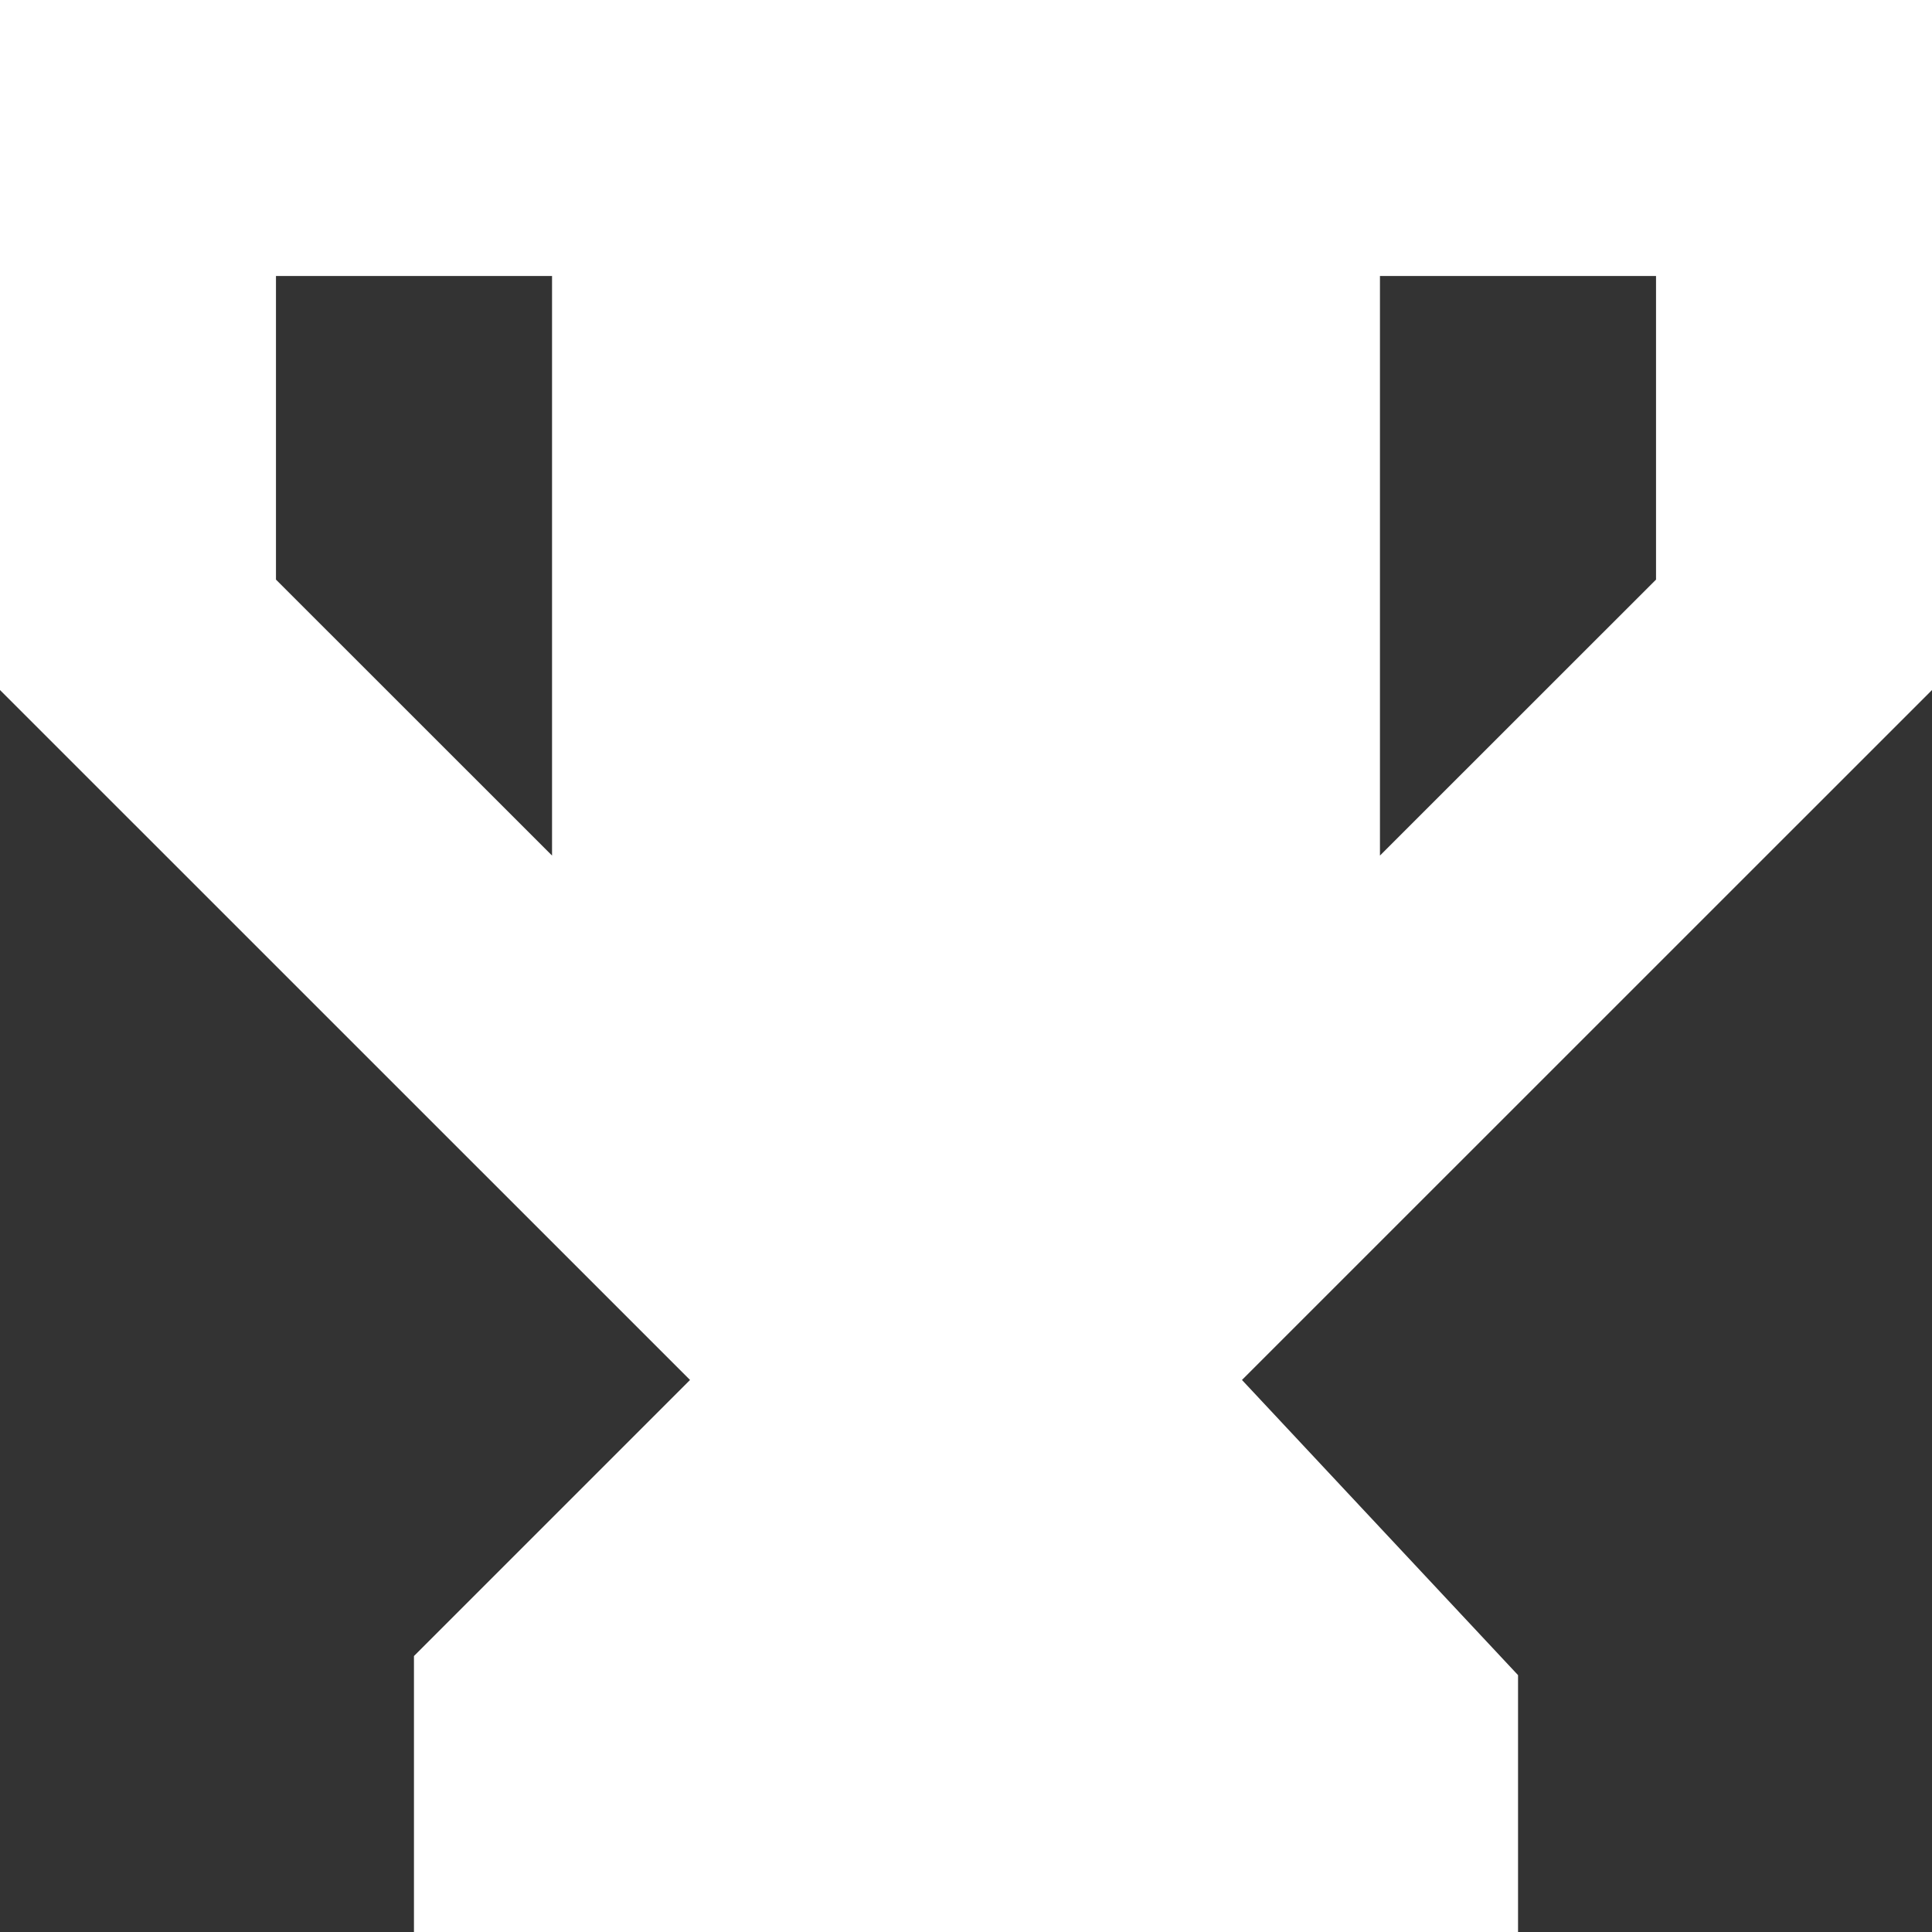 <?xml version="1.0" encoding="UTF-8"?> <svg xmlns="http://www.w3.org/2000/svg" width="19" height="19" viewBox="0 0 19 19" fill="none"><rect x="0" y="0" width="19" height="19" fill="#333333" stroke="none"/><path fill-rule="evenodd" clip-rule="evenodd" d="M12.214 13.571L19 6.786V0H0V6.786L6.786 13.571L4.071 16.286V19H14.929V16.474L12.214 13.571ZM5.429 2.714H2.714V5.7L5.429 8.414V2.714ZM13.571 2.714H16.286V5.7L13.571 8.414V2.714Z" fill="white"></path></svg> 